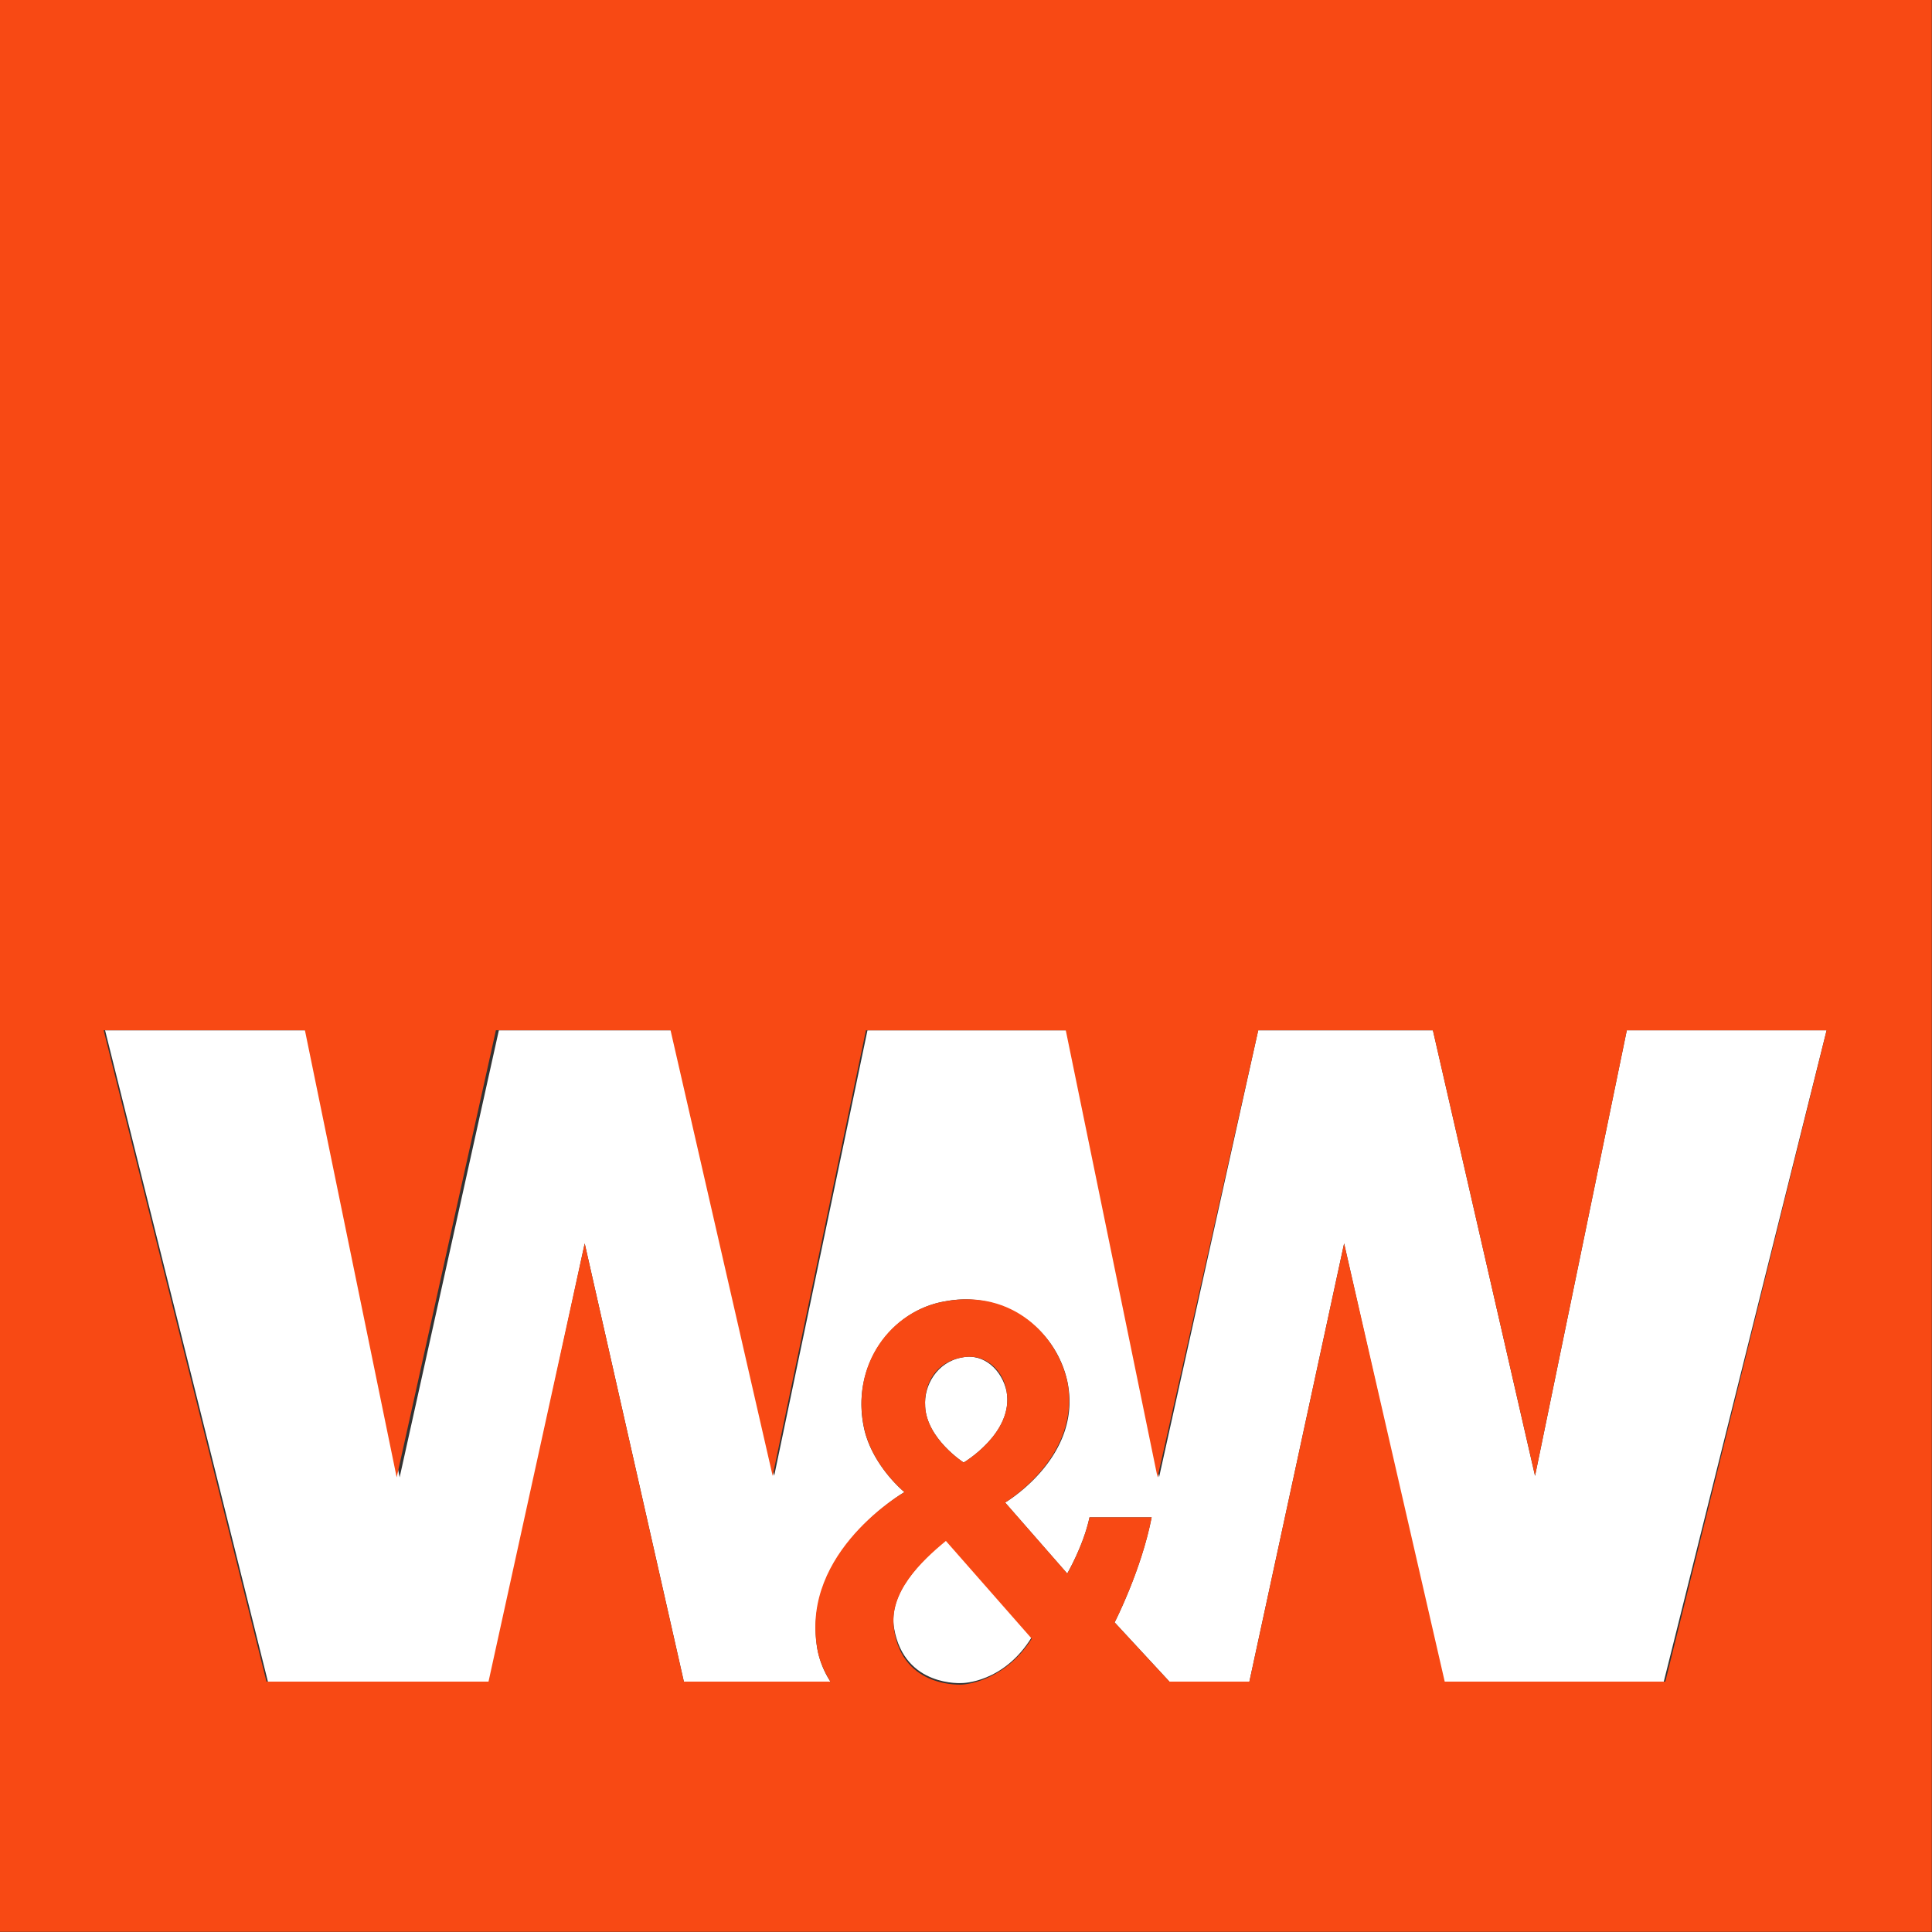 <svg viewBox="0 0 28 28" fill="none" xmlns="http://www.w3.org/2000/svg"><rect x="0" y="0" width="28" height="28" fill="#333333" stroke="none"/><g clip-path="url(#a)"><path d="M13.966 21.196s.73-.43.622-1.03c-.064-.3-.321-.558-.643-.493-.365.064-.558.407-.537.708.022.471.558.815.558.815zm-1.008 2.403c.15.858.987.793.987.793s.6 0 1.008-.665l-1.244-1.416c-.365.322-.837.773-.751 1.288z" fill="#fff"/><path d="m22.247 21.39-1.48-6.458h-2.532l-1.437 6.478-1.33-6.478h-2.896l-1.352 6.457-1.48-6.457H7.23L5.792 21.41l-1.33-6.478H1.523l2.36 9.44h3.218l1.373-6.351 1.437 6.35h2.124a1.306 1.306 0 0 1-.193-.493c-.214-1.395 1.266-2.253 1.266-2.253s-.45-.365-.58-.901c-.214-.922.387-1.738 1.18-1.866a1.515 1.515 0 0 1 1.76 1.158c.236 1.094-.901 1.76-.901 1.76l.9 1.029s.237-.408.323-.815h.9c-.15.772-.536 1.523-.536 1.523l.794.858h1.159l1.373-6.35 1.437 6.35h3.196l2.36-9.44h-2.896l-1.33 6.458z" fill="#fff"/><path d="M0 0v27.997h27.997V0H0zm13.709 22.333 1.244 1.416c-.408.643-1.008.665-1.008.665s-.859.064-.987-.794c-.086-.536.386-.987.75-1.287zm-.3-1.952c-.022-.322.15-.644.536-.708.343-.065.6.193.643.493.107.6-.622 1.03-.622 1.03s-.536-.343-.558-.815zm10.726 3.99h-3.197l-1.458-6.35-1.373 6.35h-1.159l-.794-.858s.387-.751.537-1.523h-.901c-.086.407-.322.815-.322.815l-.901-1.03s1.115-.665.9-1.759c-.15-.665-.793-1.33-1.758-1.158-.794.128-1.395.922-1.18 1.866.129.536.579.901.579.901s-1.502.858-1.266 2.253c.022.15.086.321.193.493H9.911l-1.437-6.35-1.394 6.35H3.862l-2.36-9.44h2.917l1.33 6.48 1.438-6.48h2.531l1.48 6.458 1.352-6.457h2.896l1.33 6.478 1.46-6.479h2.53l1.481 6.458 1.33-6.457h2.896l-2.338 9.439z" fill="#F84914"/></g><defs><clipPath id="a"><path fill="#fff" d="M0 0h28v28H0z"/></clipPath></defs></svg>